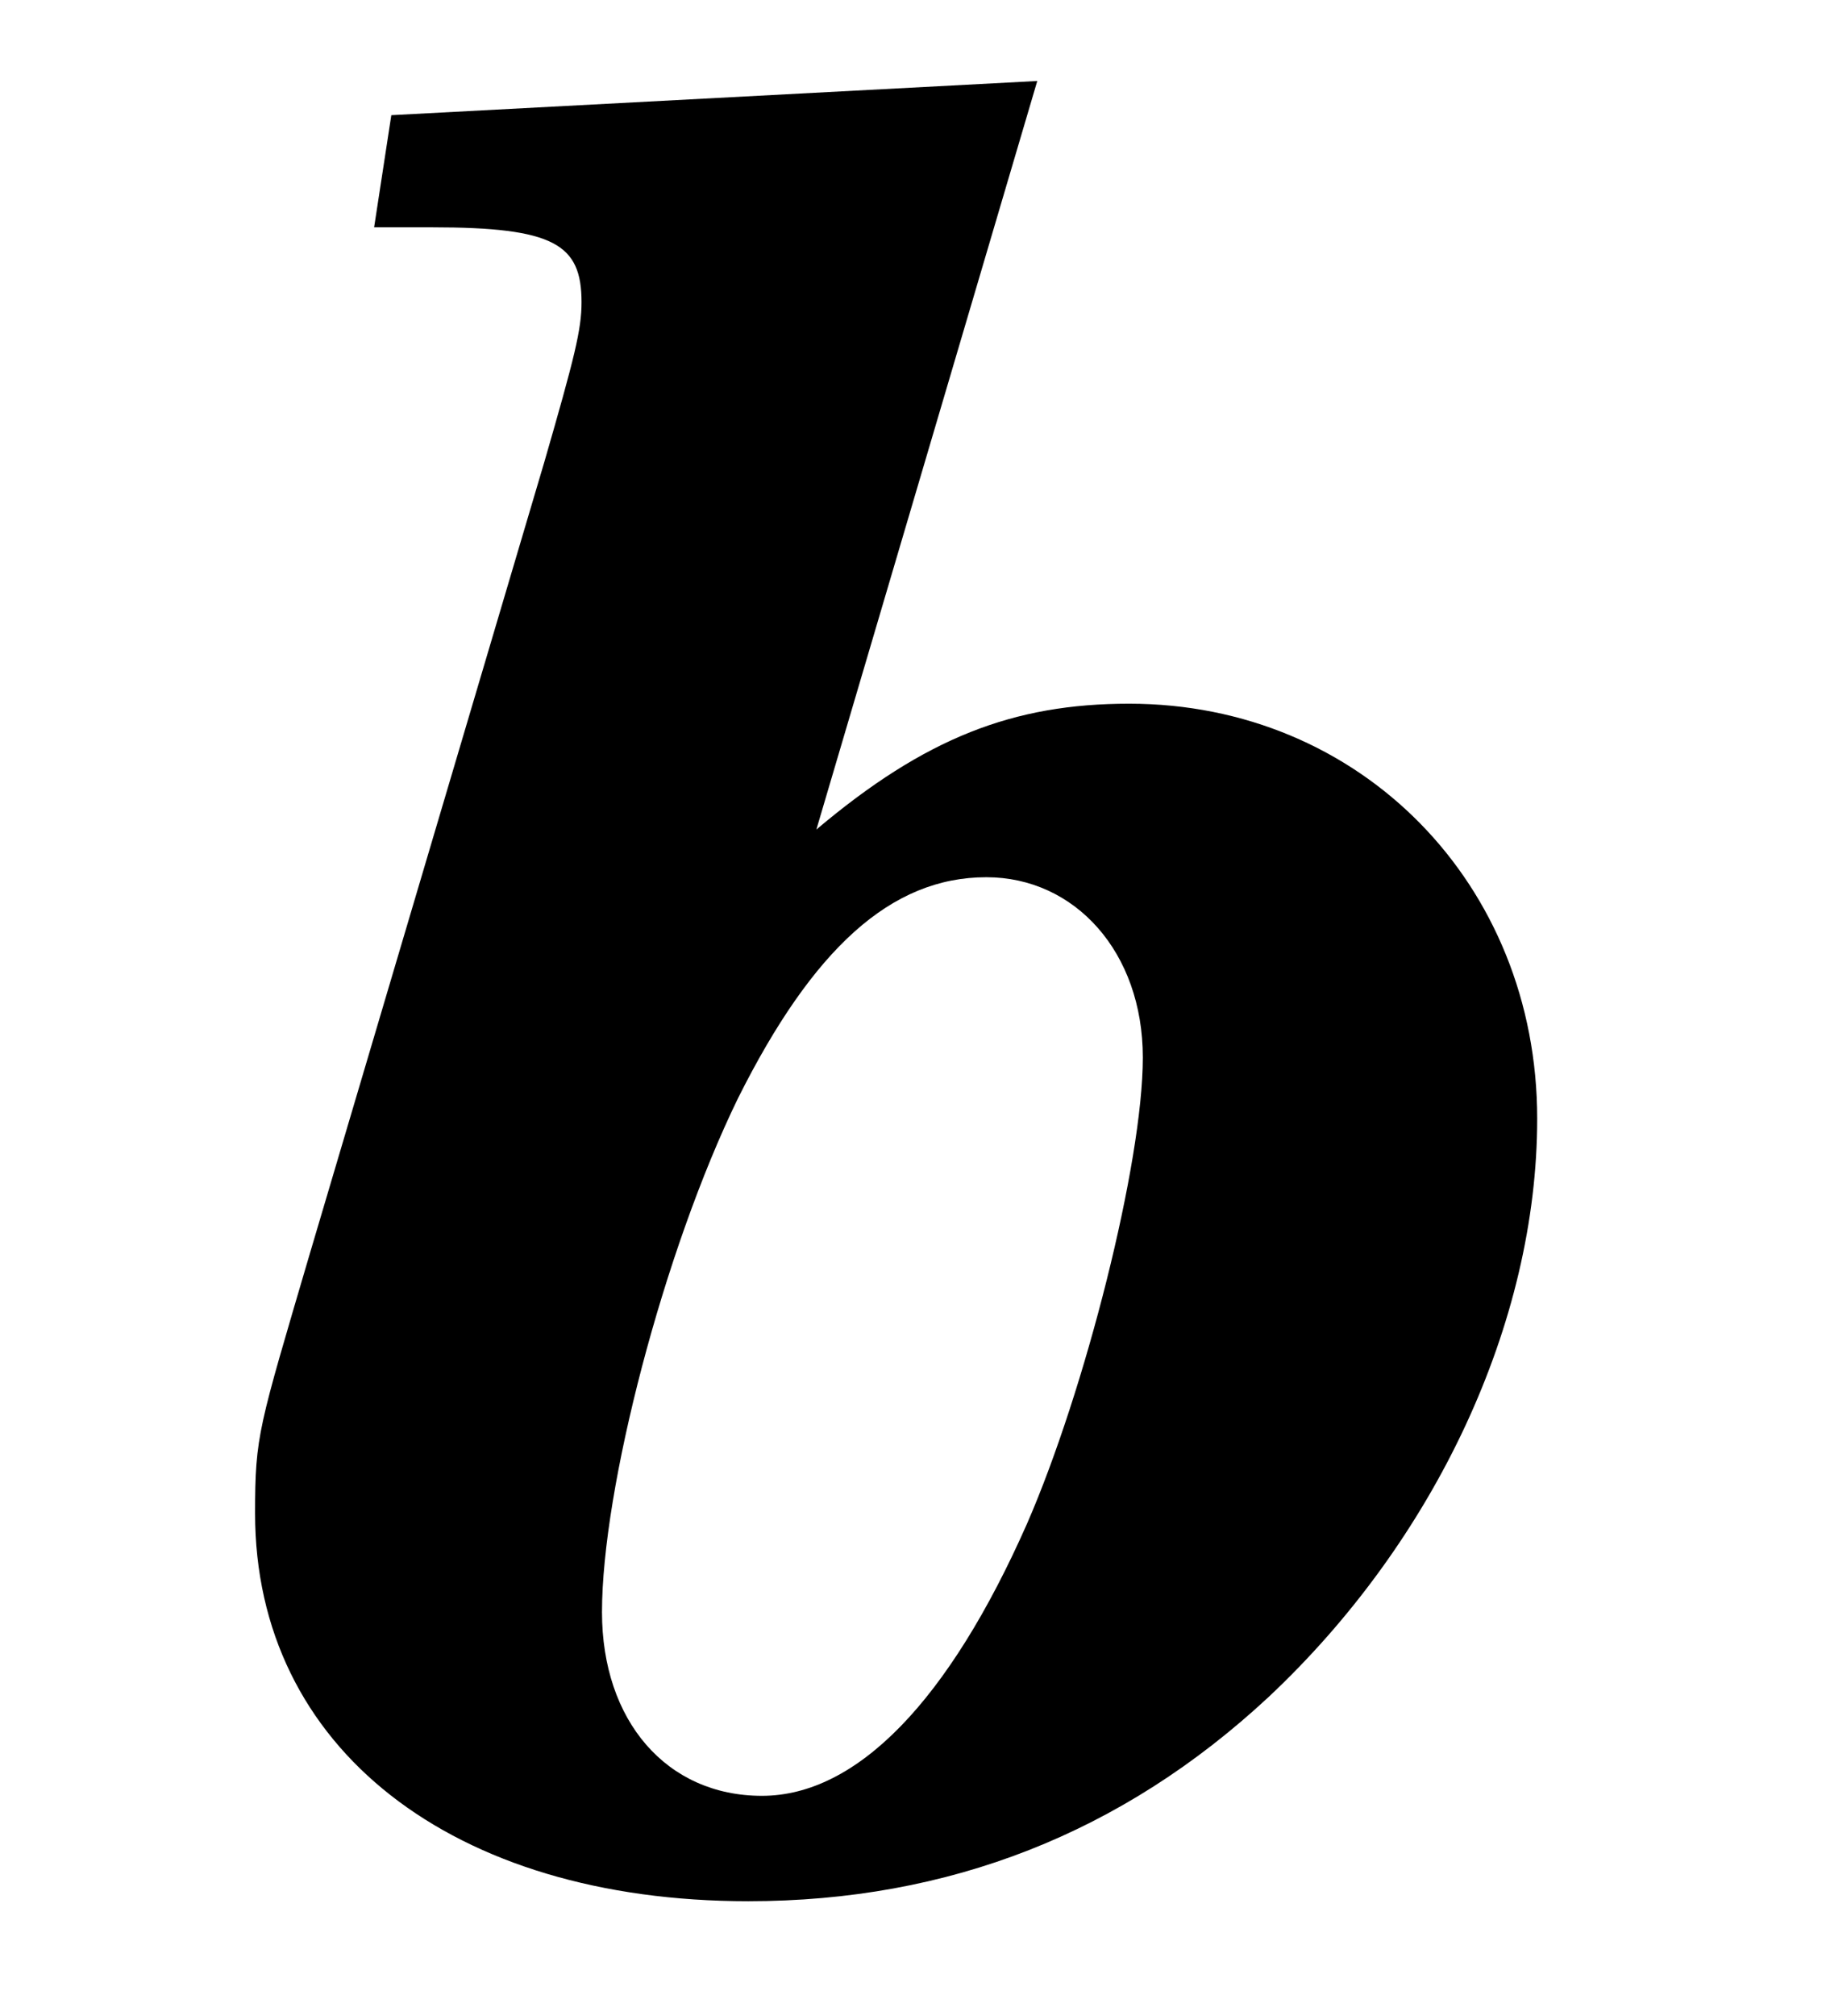 <?xml version="1.0" encoding="UTF-8"?>
<svg xmlns="http://www.w3.org/2000/svg" xmlns:xlink="http://www.w3.org/1999/xlink" viewBox="0 0 8.39 9.26" version="1.2">
<defs>
<g>
<symbol overflow="visible" id="glyph0-0">
<path style="stroke:none;" d=""/>
</symbol>
<symbol overflow="visible" id="glyph0-1">
<path style="stroke:none;" d="M 3.906 -8.188 L 0.938 -8.031 L 0.859 -7.516 L 1.125 -7.516 C 1.688 -7.516 1.812 -7.438 1.812 -7.172 C 1.812 -7.047 1.781 -6.922 1.641 -6.438 L 0.562 -2.797 C 0.328 -2 0.312 -1.969 0.312 -1.609 C 0.312 -0.531 1.219 0.172 2.578 0.172 C 3.5 0.172 4.297 -0.141 4.969 -0.766 C 5.734 -1.484 6.203 -2.484 6.203 -3.422 C 6.203 -4.5 5.391 -5.328 4.328 -5.328 C 3.797 -5.328 3.391 -5.172 2.891 -4.75 Z M 3.672 -4.531 C 4.078 -4.531 4.391 -4.188 4.391 -3.703 C 4.391 -3.219 4.125 -2.172 3.859 -1.562 C 3.5 -0.75 3.078 -0.312 2.641 -0.312 C 2.203 -0.312 1.906 -0.656 1.906 -1.156 C 1.906 -1.719 2.188 -2.812 2.531 -3.516 C 2.875 -4.203 3.234 -4.531 3.672 -4.531 Z M 3.672 -4.531 "/>
</symbol>
</g>
</defs>
<g id="surface1">
<g style="fill:rgb(0%,0%,0%);fill-opacity:1;">
  <use xlink:href="#glyph0-1" x="0.86" y="8.56"/>
</g>
</g>
</svg>
